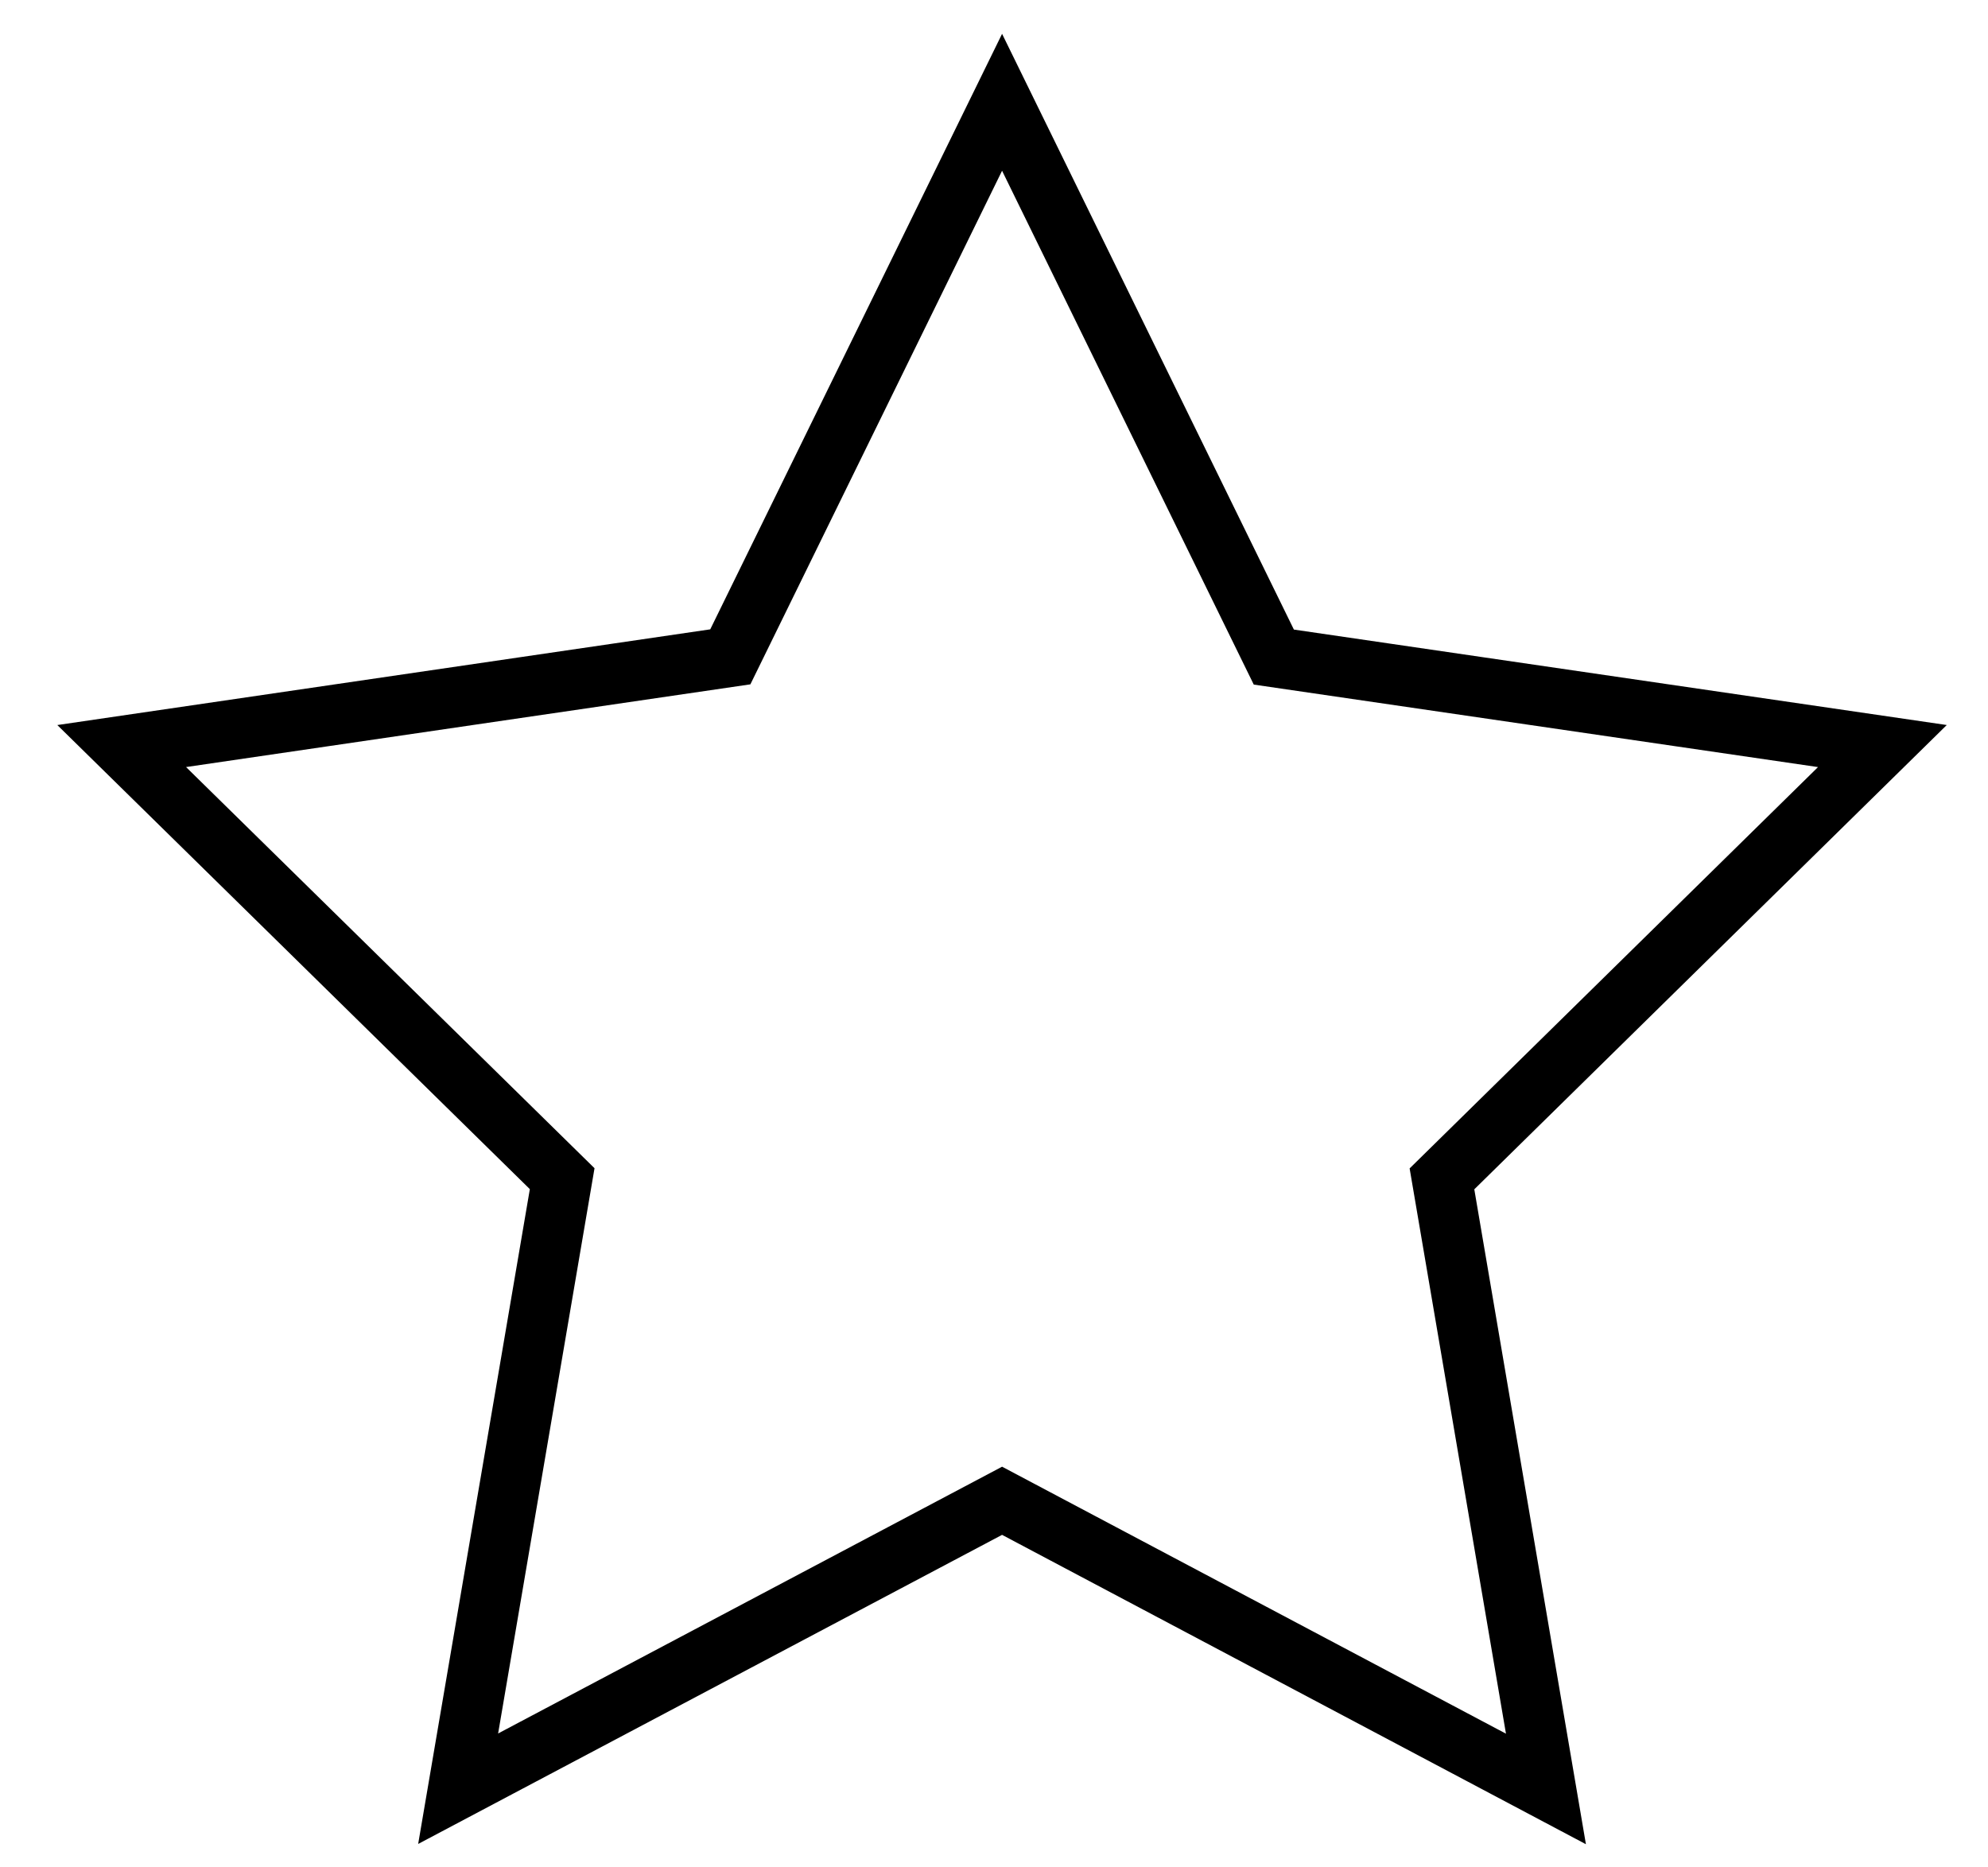 <svg width="33" height="31" viewBox="0 0 33 31" fill="none" xmlns="http://www.w3.org/2000/svg">
<path fill-rule="evenodd" clip-rule="evenodd" d="M16.634 1.698L21.145 10.908L31.247 12.385L23.936 19.57L25.662 29.698L16.634 24.914L7.605 29.694L9.332 19.567L2.02 12.385L12.123 10.904L16.634 1.698Z" stroke="black"/>
</svg>
